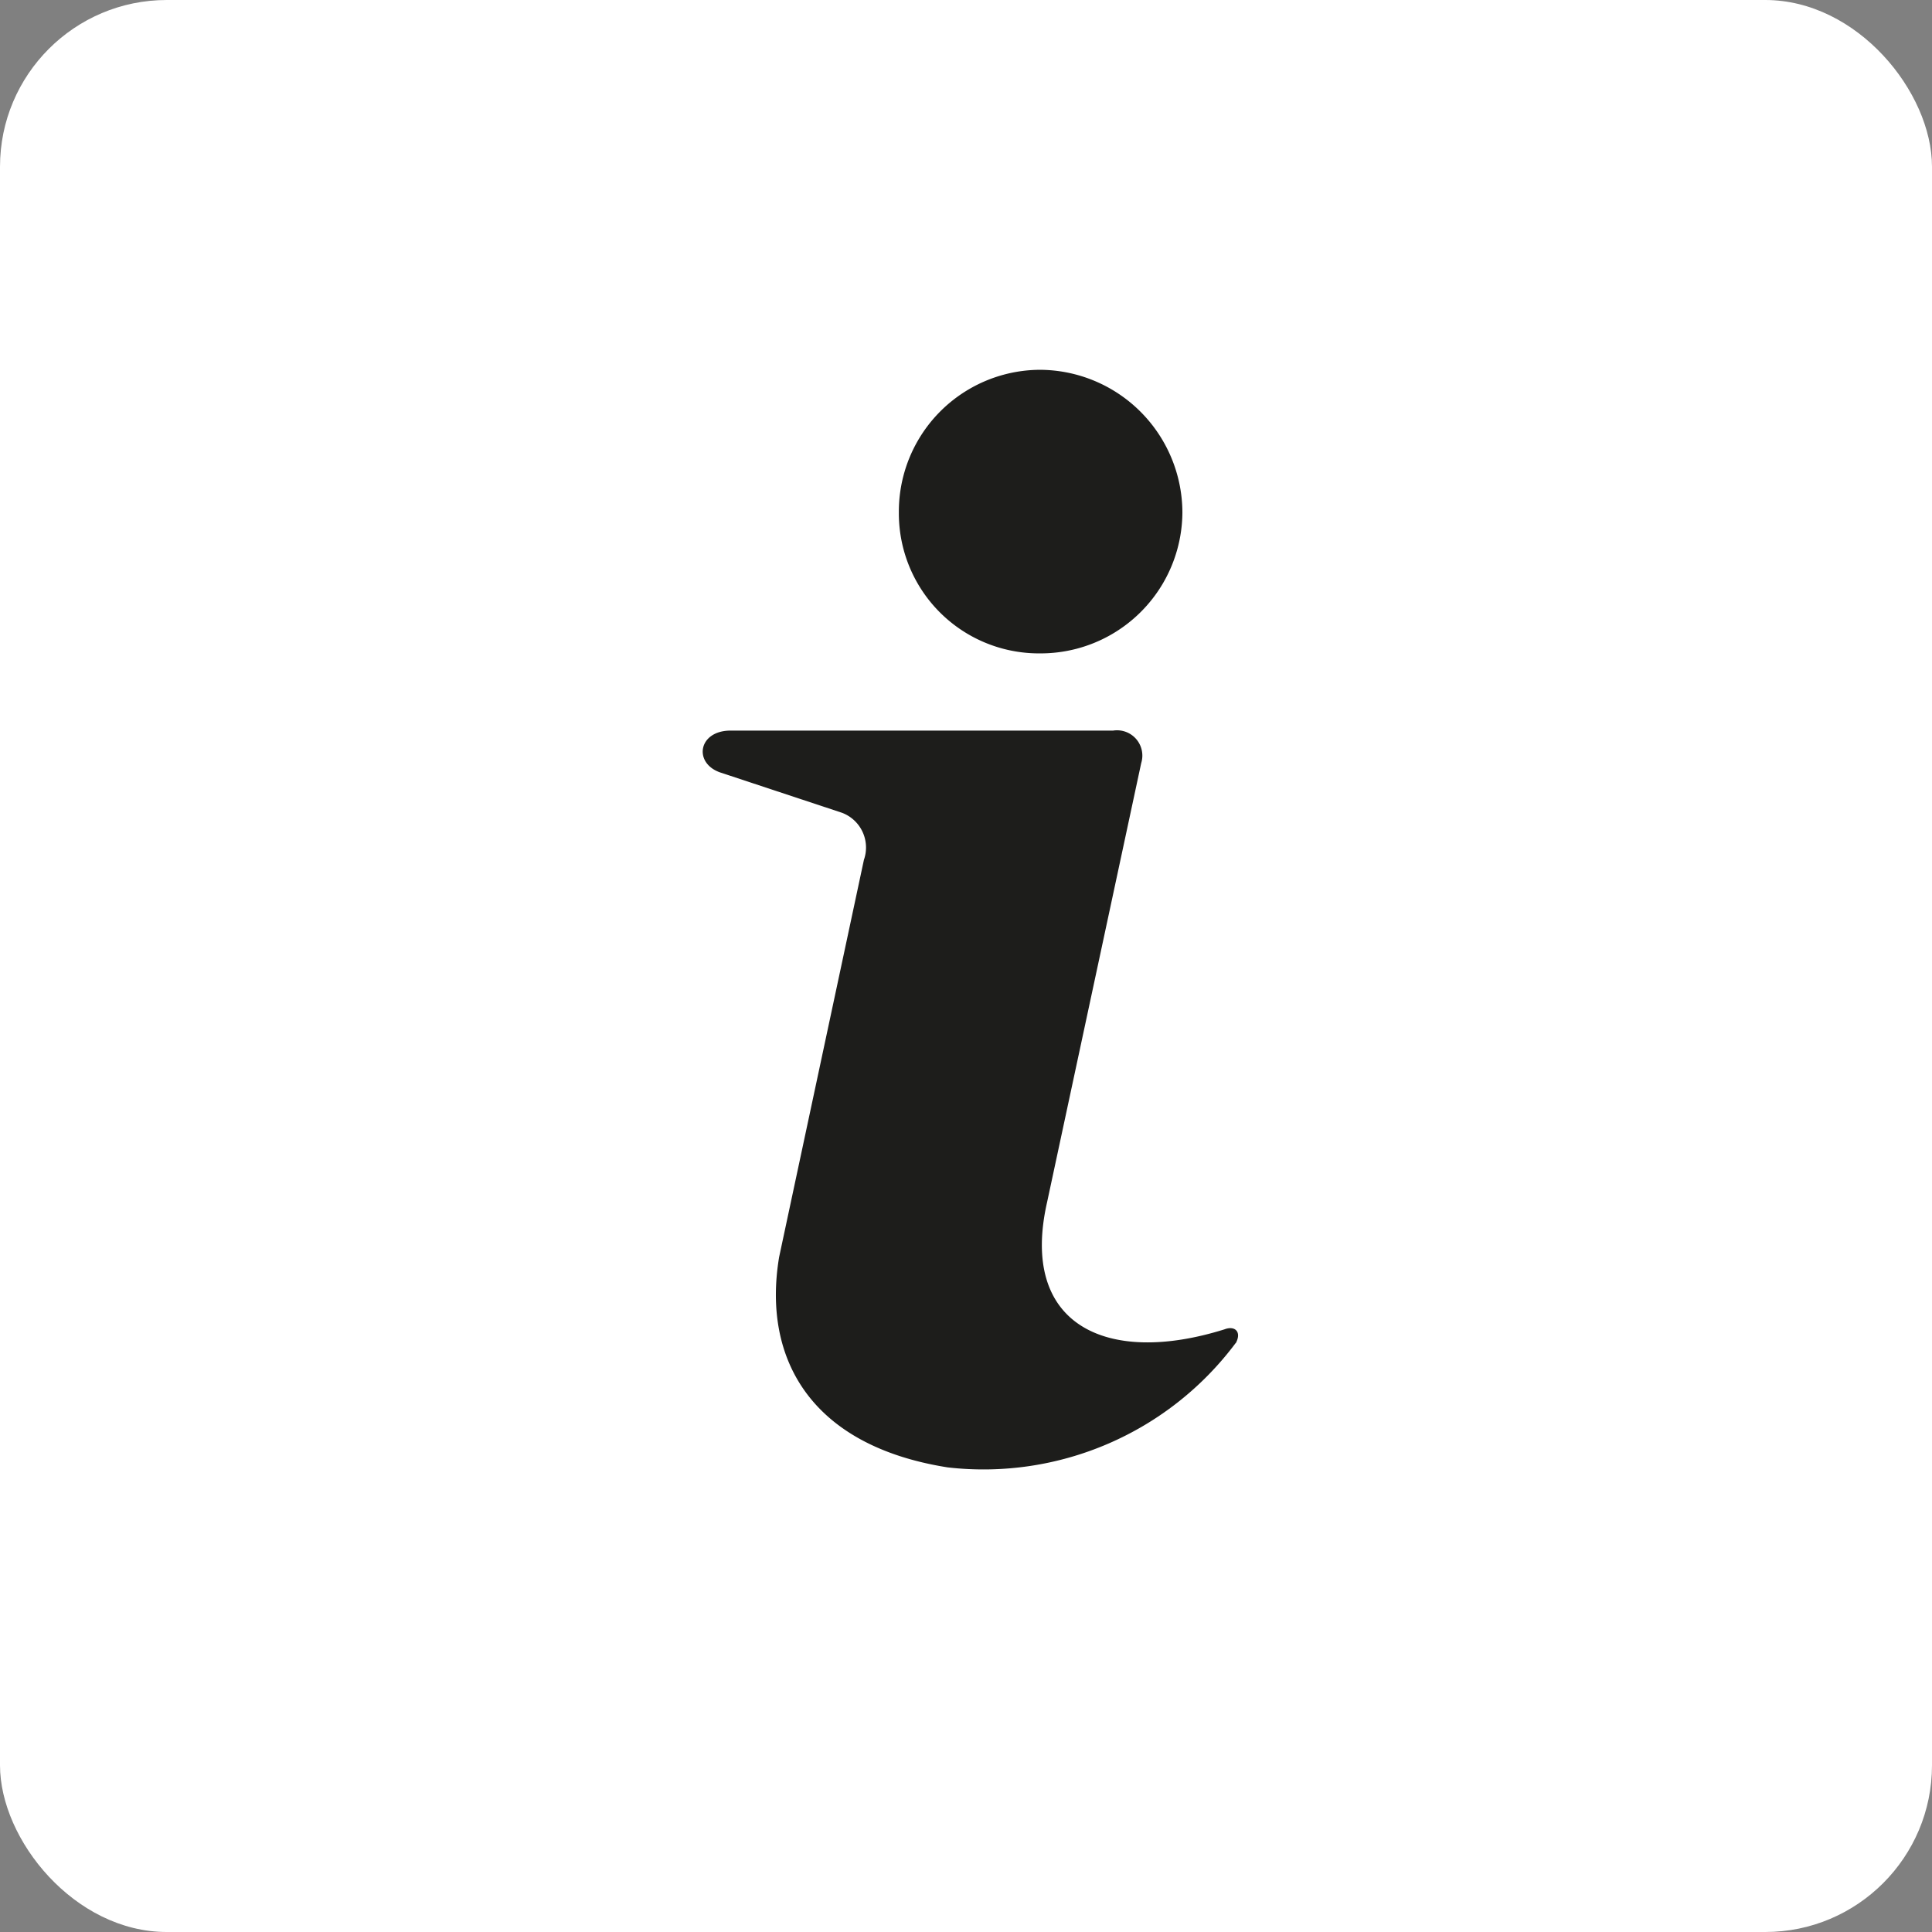 <svg id="Groupe_1478" data-name="Groupe 1478" xmlns="http://www.w3.org/2000/svg" xmlns:xlink="http://www.w3.org/1999/xlink" width="46.341" height="46.341" viewBox="0 0 46.341 46.341">
  <rect x="0" y="0" width="46.341" height="46.341" fill="#808080" stroke="none"/>
  <defs>
    <clipPath id="clip-path">
      <rect id="Rectangle_143" data-name="Rectangle 143" width="41.487" height="41.487" fill="#1d1d1b"/>
    </clipPath>
  </defs>
  <rect id="Rectangle_144" data-name="Rectangle 144" width="46.341" height="46.341" rx="4" transform="translate(0)" fill="#fff"/>
  <g id="Groupe_536" data-name="Groupe 536" transform="translate(2.427 2.427)">
    <g id="Groupe_535" data-name="Groupe 535" clip-path="url(#clip-path)">
      <path id="Tracé_291" data-name="Tracé 291" d="M18.865,4.814a3.432,3.432,0,0,1,3.422,3.422,3.4,3.4,0,0,1-3.422,3.38,3.359,3.359,0,0,1-3.379-3.38,3.4,3.4,0,0,1,3.379-3.422m4.7,23.344a7.549,7.549,0,0,1-6.906,2.983c-3.293-.519-4.45-2.614-4.045-5.045l2.034-9.528a.891.891,0,0,0-.527-1.129l-2.932-.971c-.637-.232-.511-1,.262-1l9.175,0a.607.607,0,0,1,.673.78l-2.257,10.53c-.67,2.947,1.423,3.939,4.257,3.051.244-.094.417.058.268.333" transform="translate(3.647 1.629)" fill="#1d1d1b"/>
    </g>
  </g>
</svg>
